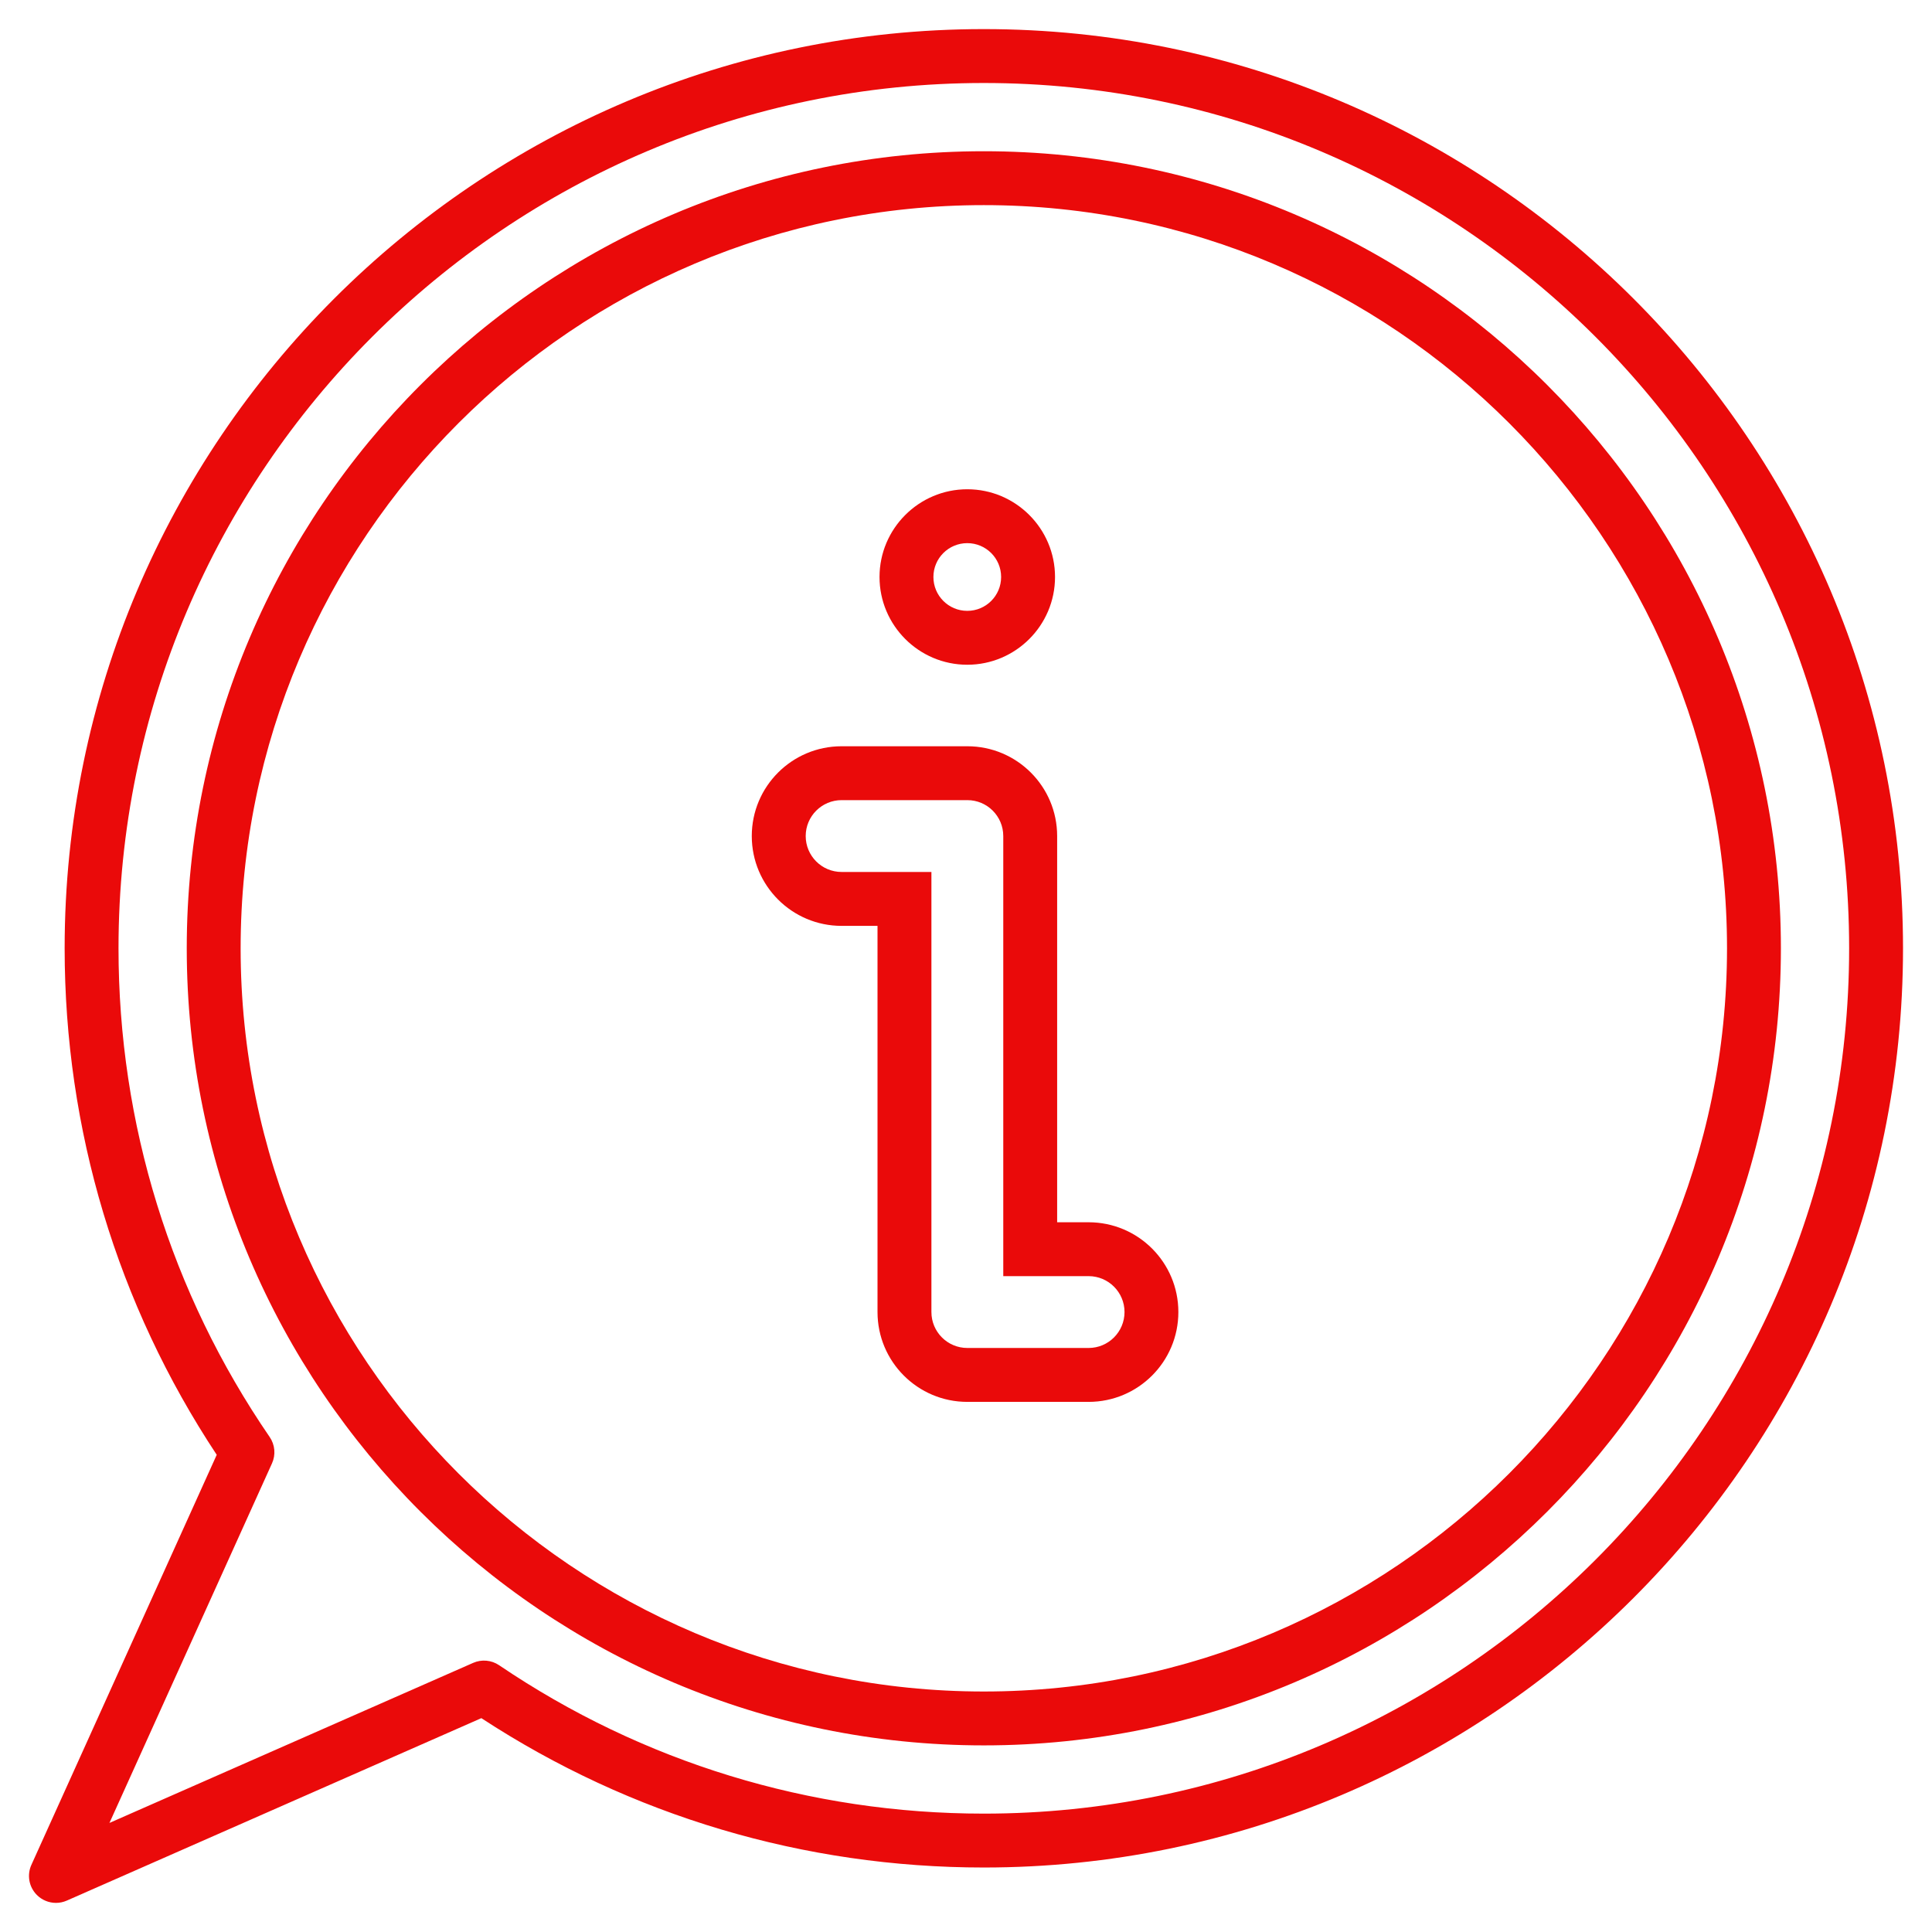 <?xml version="1.0" encoding="utf-8"?>
<!-- Generator: Adobe Illustrator 15.0.1, SVG Export Plug-In . SVG Version: 6.00 Build 0)  -->
<!DOCTYPE svg PUBLIC "-//W3C//DTD SVG 1.1//EN" "http://www.w3.org/Graphics/SVG/1.1/DTD/svg11.dtd">
<svg version="1.1" id="Calque_1" xmlns="http://www.w3.org/2000/svg" xmlns:xlink="http://www.w3.org/1999/xlink" x="0px" y="0px"
	 width="100px" height="100px" viewBox="0 0 100 100" enable-background="new 0 0 100 100" xml:space="preserve">
<rect fill="none" width="100" height="100"/>
<g>
	<path fill="#EA0A0A" d="M50.922,90.341c-22.748,0-41.256-18.508-41.256-41.257c0-22.748,18.508-41.256,41.256-41.256
		c22.749,0,41.257,18.508,41.257,41.256C92.179,71.833,73.671,90.341,50.922,90.341z M50.922,10.617
		c-21.21,0-38.467,17.257-38.467,38.467c0,21.211,17.257,38.468,38.467,38.468c21.211,0,38.468-17.257,38.468-38.468
		C89.39,27.874,72.133,10.617,50.922,10.617z"/>
	<path fill="#EA0A0A" d="M2.896,98.493c-0.365,0-0.724-0.144-0.991-0.413c-0.407-0.411-0.519-1.029-0.28-1.556l9.593-21.223
		c-5.152-7.786-7.872-16.834-7.872-26.218c0-26.234,21.343-47.577,47.577-47.577C77.157,1.507,98.5,22.85,98.5,49.084
		S77.157,96.662,50.922,96.662c-9.295,0-18.27-2.671-26.007-7.731L3.457,98.375C3.276,98.455,3.085,98.493,2.896,98.493z
		 M50.922,4.296c-24.696,0-44.788,20.092-44.788,44.788c0,9.084,2.705,17.83,7.824,25.295c0.276,0.402,0.321,0.919,0.121,1.363
		L5.665,94.355l18.826-8.285c0.438-0.193,0.946-0.147,1.344,0.122c7.417,5.024,16.093,7.681,25.087,7.681
		c24.697,0,44.789-20.093,44.789-44.789S75.619,4.296,50.922,4.296z"/>
	<path fill="#EA0A0A" d="M50.066,25.324c-2.504,0-4.542,2.037-4.542,4.541s2.038,4.542,4.542,4.542s4.542-2.038,4.542-4.542
		S52.57,25.324,50.066,25.324z M50.066,31.618c-0.968,0-1.753-0.785-1.753-1.753s0.785-1.752,1.753-1.752s1.752,0.784,1.752,1.752
		S51.034,31.618,50.066,31.618z"/>
	<path fill="#EA0A0A" d="M56.345,63.264h-1.627v-19.99c0-2.567-2.082-4.648-4.649-4.648h-6.508c-2.567,0-4.649,2.081-4.649,4.648
		s2.082,4.649,4.649,4.649h1.859v19.989c0,2.567,2.081,4.649,4.648,4.649h6.276c2.567,0,4.648-2.082,4.648-4.649
		S58.912,63.264,56.345,63.264z M56.345,69.771h-6.276c-1.026,0-1.859-0.832-1.859-1.859V45.133h-4.648
		c-1.027,0-1.859-0.832-1.859-1.859c0-1.026,0.832-1.859,1.859-1.859h6.508c1.027,0,1.859,0.833,1.859,1.859v22.779h4.417
		c1.026,0,1.859,0.833,1.859,1.859C58.204,68.939,57.371,69.771,56.345,69.771z"/>
</g>
</svg>
